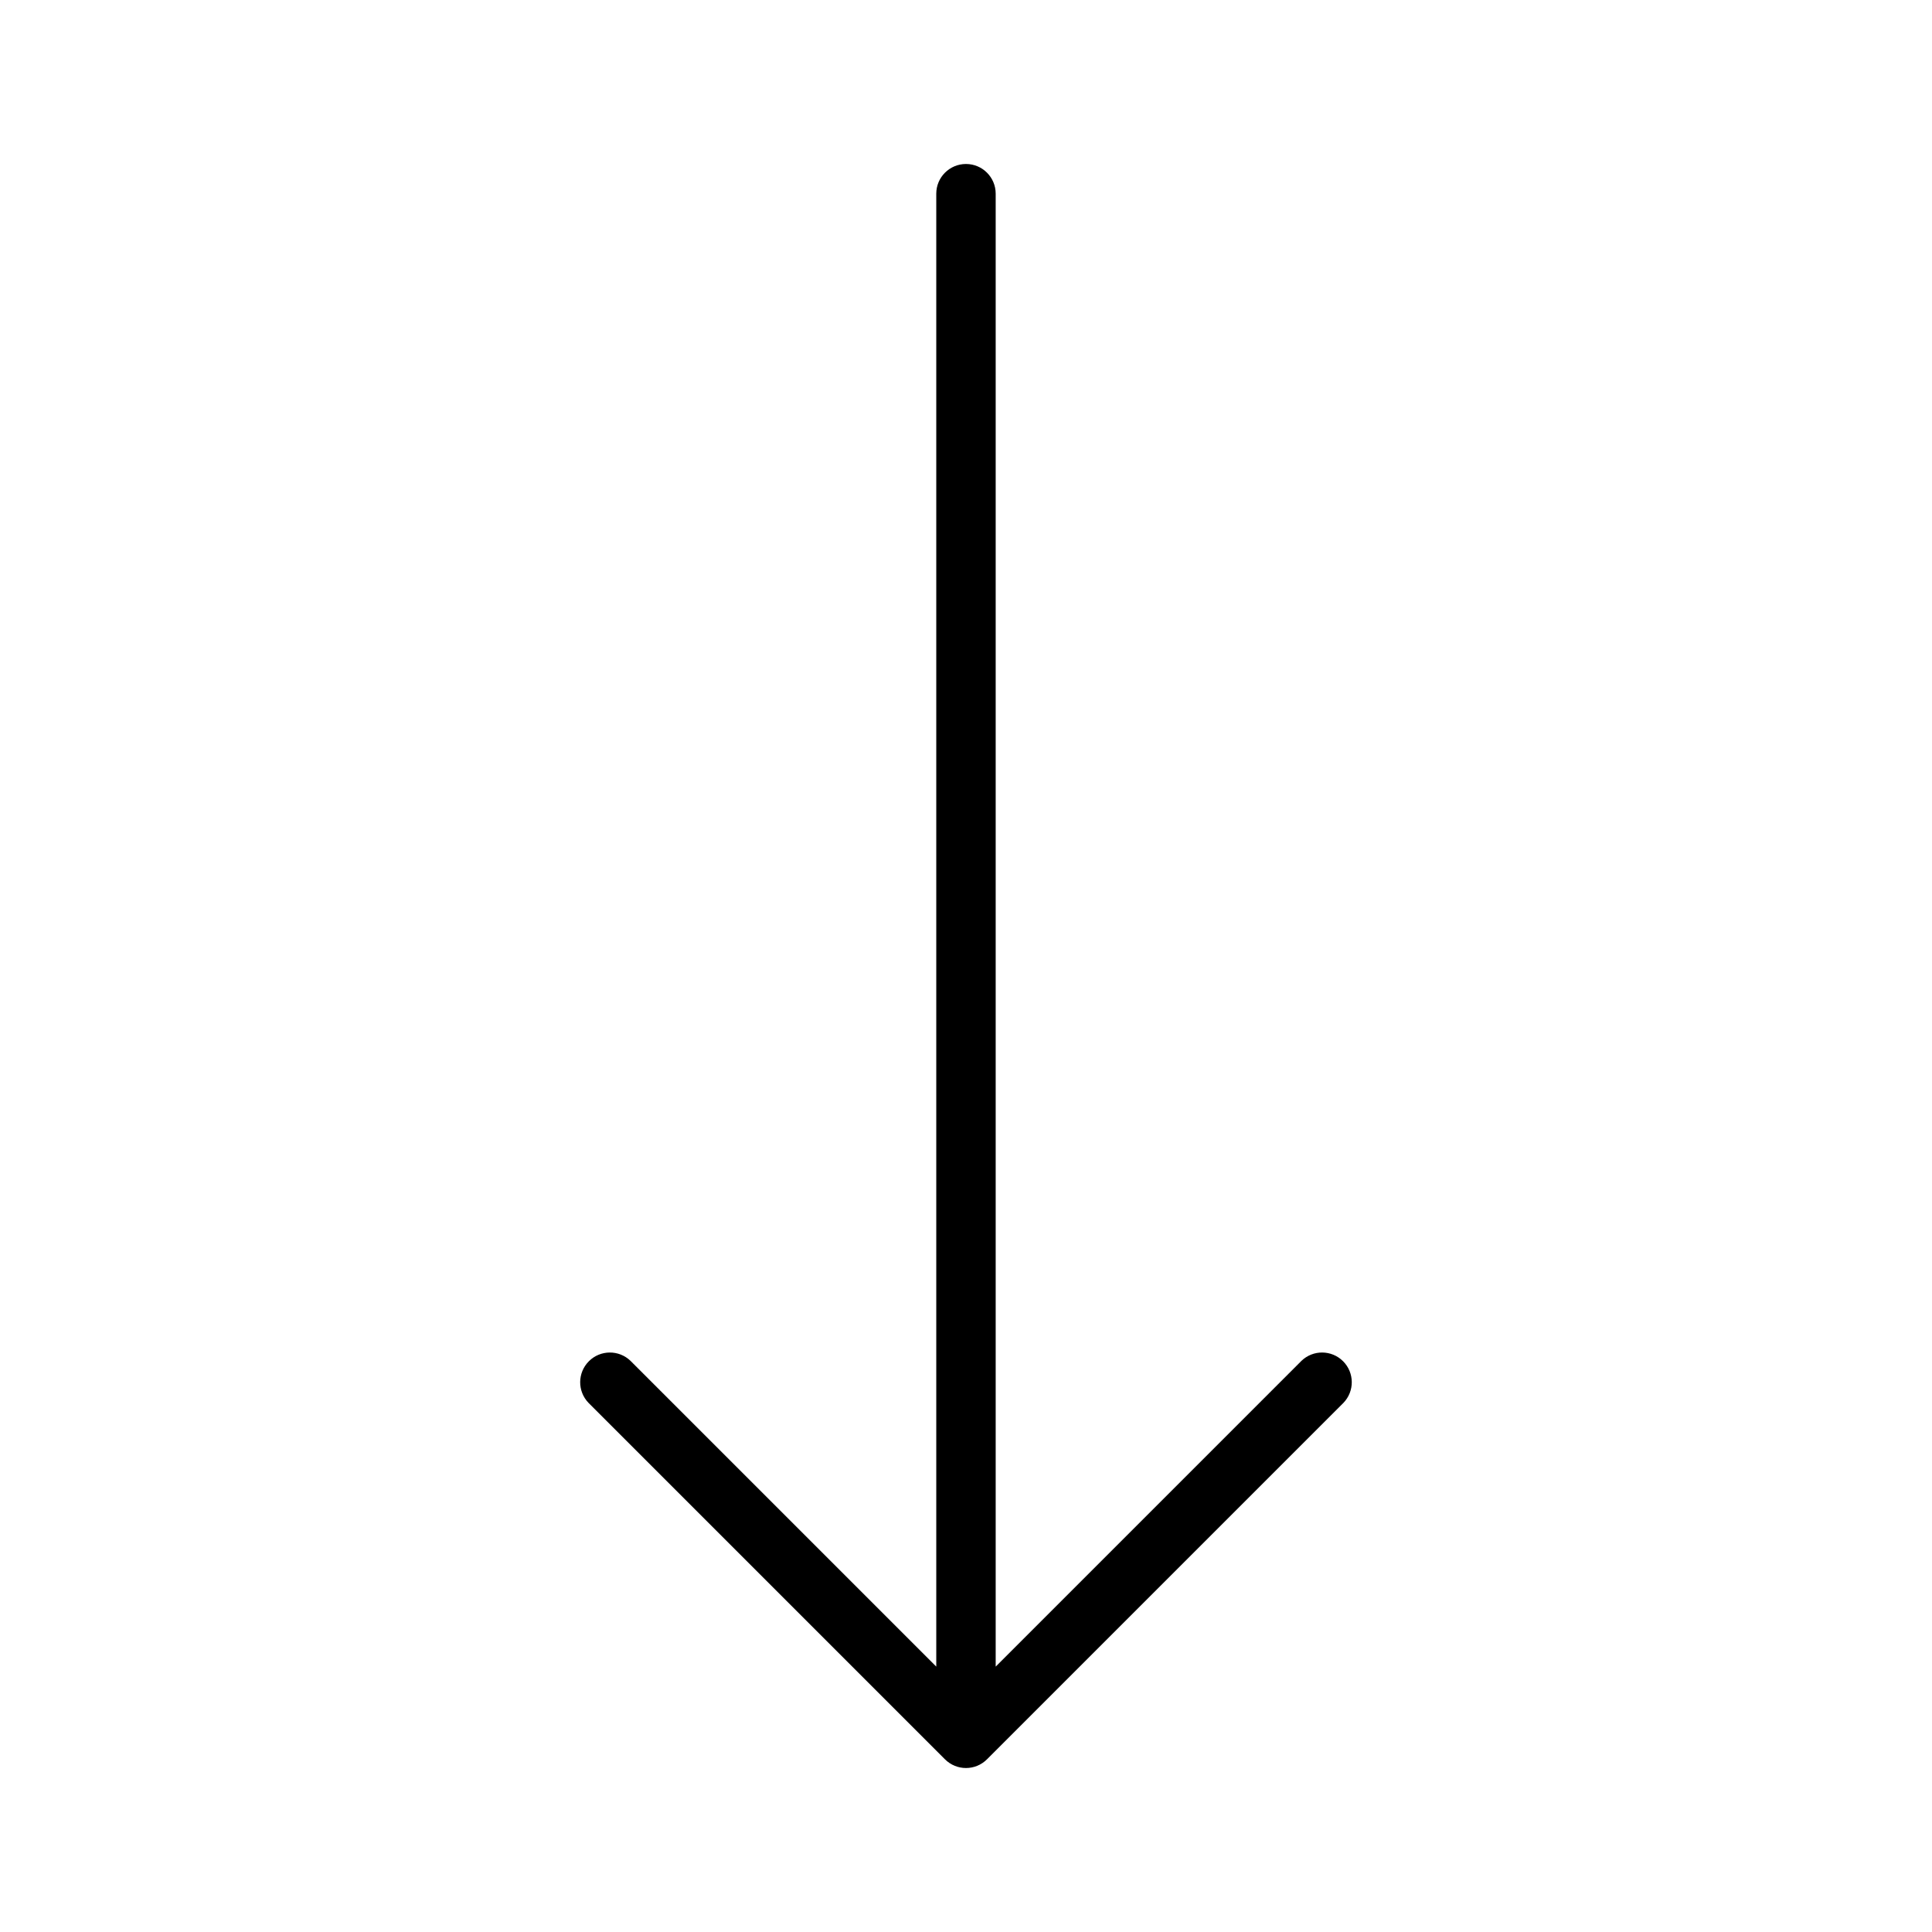 <?xml version="1.0" encoding="UTF-8"?>
<!-- Uploaded to: ICON Repo, www.svgrepo.com, Generator: ICON Repo Mixer Tools -->
<svg fill="#000000" width="800px" height="800px" version="1.1" viewBox="144 144 512 512" xmlns="http://www.w3.org/2000/svg">
 <path d="m394.43 610.24c3.074 3.07 8.055 3.07 11.129 0l94.465-94.465c2.984-3.09 2.941-8-0.094-11.035-3.039-3.039-7.949-3.082-11.035-0.098l-81.027 81.027v-390.34c0-4.348-3.523-7.871-7.871-7.871s-7.875 3.523-7.875 7.871v390.34l-81.027-81.027h0.004c-3.09-2.984-8-2.941-11.035 0.098-3.039 3.035-3.082 7.945-0.098 11.035z"/>
</svg>